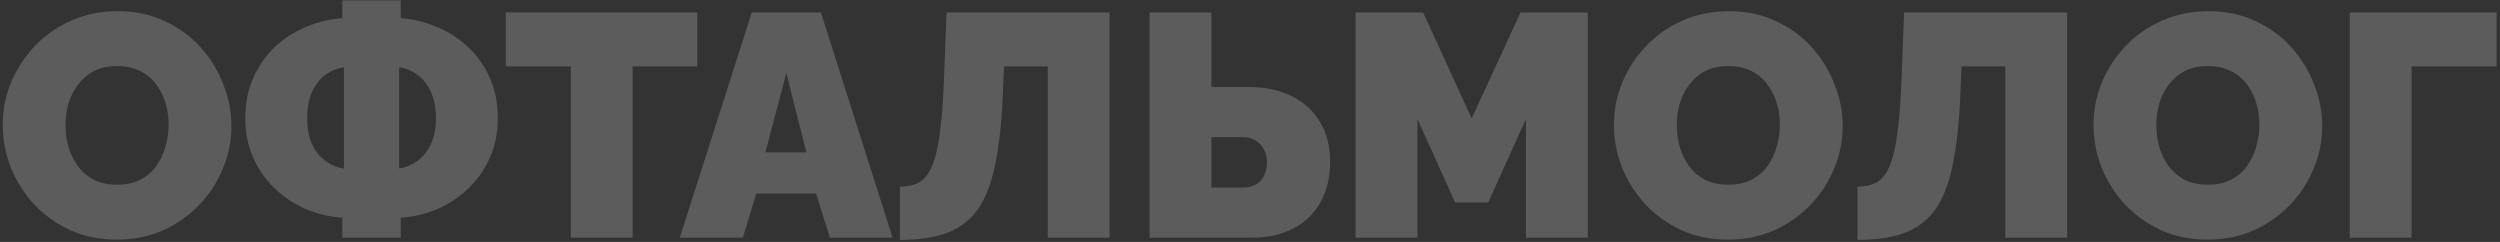 <?xml version="1.0" encoding="UTF-8"?> <svg xmlns="http://www.w3.org/2000/svg" width="589" height="57" viewBox="0 0 589 57" fill="none"><rect x="0" y="0" width="589" height="57" fill="#333333" stroke="none"/><path d="M27.475 56.448C23.439 56.448 19.777 55.701 16.489 54.206C13.2 52.662 10.36 50.619 7.969 48.078C5.627 45.487 3.808 42.597 2.513 39.408C1.267 36.169 0.644 32.831 0.644 29.393C0.644 25.856 1.317 22.492 2.662 19.303C4.007 16.115 5.876 13.275 8.268 10.783C10.709 8.242 13.574 6.249 16.862 4.804C20.201 3.359 23.838 2.637 27.774 2.637C31.81 2.637 35.472 3.409 38.761 4.954C42.049 6.449 44.864 8.491 47.206 11.082C49.548 13.673 51.342 16.588 52.587 19.827C53.883 23.015 54.531 26.304 54.531 29.692C54.531 33.18 53.858 36.518 52.513 39.707C51.217 42.896 49.349 45.761 46.907 48.302C44.516 50.793 41.675 52.786 38.387 54.281C35.099 55.726 31.461 56.448 27.475 56.448ZM15.442 29.543C15.442 31.336 15.691 33.08 16.19 34.774C16.688 36.419 17.435 37.913 18.432 39.259C19.428 40.554 20.674 41.6 22.169 42.398C23.713 43.145 25.532 43.519 27.625 43.519C29.717 43.519 31.536 43.12 33.081 42.323C34.625 41.526 35.871 40.454 36.818 39.109C37.814 37.714 38.536 36.194 38.985 34.55C39.483 32.856 39.732 31.137 39.732 29.393C39.732 27.599 39.483 25.881 38.985 24.236C38.487 22.592 37.739 21.122 36.743 19.827C35.746 18.481 34.476 17.435 32.931 16.688C31.387 15.94 29.593 15.567 27.55 15.567C25.457 15.567 23.639 15.965 22.094 16.762C20.599 17.56 19.354 18.631 18.357 19.976C17.361 21.272 16.613 22.766 16.115 24.46C15.667 26.105 15.442 27.799 15.442 29.543ZM80.663 56V51.291C77.673 51.092 74.808 50.419 72.068 49.274C69.327 48.078 66.886 46.458 64.743 44.416C62.601 42.373 60.907 39.956 59.661 37.166C58.416 34.376 57.793 31.262 57.793 27.824C57.793 24.236 58.441 21.023 59.736 18.182C61.031 15.342 62.75 12.926 64.893 10.933C67.085 8.94 69.527 7.395 72.217 6.299C74.958 5.153 77.773 4.48 80.663 4.281V0.096H94.415V4.281C97.304 4.48 100.095 5.153 102.785 6.299C105.526 7.395 107.967 8.94 110.11 10.933C112.302 12.926 114.046 15.342 115.341 18.182C116.637 21.023 117.284 24.236 117.284 27.824C117.284 31.262 116.662 34.376 115.416 37.166C114.17 39.956 112.476 42.373 110.334 44.416C108.191 46.458 105.75 48.078 103.009 49.274C100.269 50.419 97.404 51.092 94.415 51.291V56H80.663ZM81.036 39.707V15.866C79.492 16.065 78.047 16.638 76.701 17.584C75.406 18.531 74.36 19.852 73.562 21.546C72.765 23.24 72.367 25.332 72.367 27.824C72.367 29.667 72.591 31.311 73.039 32.756C73.538 34.151 74.185 35.347 74.983 36.344C75.83 37.291 76.776 38.063 77.823 38.661C78.869 39.209 79.94 39.558 81.036 39.707ZM94.041 39.707C95.536 39.458 96.931 38.885 98.226 37.988C99.571 37.041 100.643 35.746 101.44 34.102C102.287 32.408 102.71 30.315 102.71 27.824C102.71 25.98 102.486 24.361 102.038 22.966C101.589 21.571 100.967 20.375 100.169 19.378C99.372 18.382 98.45 17.584 97.404 16.987C96.358 16.389 95.237 16.015 94.041 15.866V39.707ZM164.295 15.641H149.049V56H134.475V15.641H119.153V2.936H164.295V15.641ZM177.116 2.936H193.409L210.3 56H195.502L192.288 45.611H178.163L175.024 56H160.151L177.116 2.936ZM189.971 35.895L185.263 17.211L180.33 35.895H189.971ZM246.847 56V15.641H236.533L236.234 22.816C235.935 29.593 235.287 35.173 234.291 39.558C233.344 43.892 231.924 47.305 230.031 49.797C228.137 52.238 225.696 53.982 222.706 55.028C219.767 56.025 216.204 56.523 212.019 56.523V43.967C213.713 43.967 215.158 43.668 216.353 43.07C217.599 42.422 218.621 41.227 219.418 39.483C220.265 37.689 220.912 35.123 221.361 31.785C221.859 28.397 222.208 23.962 222.407 18.481L223.005 2.936H261.421V56H246.847ZM270.843 56V2.936H285.417V20.499H294.087C298.073 20.499 301.486 21.222 304.326 22.667C307.216 24.062 309.433 26.08 310.977 28.721C312.572 31.311 313.369 34.426 313.369 38.063C313.369 41.75 312.622 44.939 311.127 47.629C309.632 50.32 307.49 52.388 304.699 53.833C301.959 55.278 298.67 56 294.834 56H270.843ZM285.417 44.191H292.741C294.037 44.191 295.108 43.942 295.955 43.444C296.802 42.946 297.425 42.248 297.823 41.351C298.272 40.405 298.496 39.309 298.496 38.063C298.496 37.066 298.272 36.145 297.823 35.297C297.375 34.401 296.727 33.678 295.88 33.13C295.033 32.582 293.987 32.308 292.741 32.308H285.417V44.191ZM359.506 56V28.048L350.613 47.704H342.84L333.946 28.048V56H319.372V2.936H335.291L346.726 27.898L358.236 2.936H374.08V56H359.506ZM407.078 56.448C403.043 56.448 399.38 55.701 396.092 54.206C392.803 52.662 389.963 50.619 387.572 48.078C385.23 45.487 383.411 42.597 382.116 39.408C380.87 36.169 380.247 32.831 380.247 29.393C380.247 25.856 380.92 22.492 382.265 19.303C383.611 16.115 385.479 13.275 387.871 10.783C390.312 8.242 393.177 6.249 396.466 4.804C399.804 3.359 403.441 2.637 407.377 2.637C411.413 2.637 415.075 3.409 418.364 4.954C421.652 6.449 424.468 8.491 426.809 11.082C429.151 13.673 430.945 16.588 432.191 19.827C433.486 23.015 434.134 26.304 434.134 29.692C434.134 33.18 433.461 36.518 432.116 39.707C430.82 42.896 428.952 45.761 426.51 48.302C424.119 50.793 421.279 52.786 417.99 54.281C414.702 55.726 411.065 56.448 407.078 56.448ZM395.046 29.543C395.046 31.336 395.295 33.08 395.793 34.774C396.291 36.419 397.039 37.913 398.035 39.259C399.032 40.554 400.277 41.6 401.772 42.398C403.317 43.145 405.135 43.519 407.228 43.519C409.321 43.519 411.139 43.12 412.684 42.323C414.228 41.526 415.474 40.454 416.421 39.109C417.417 37.714 418.14 36.194 418.588 34.55C419.086 32.856 419.336 31.137 419.336 29.393C419.336 27.599 419.086 25.881 418.588 24.236C418.09 22.592 417.343 21.122 416.346 19.827C415.35 18.481 414.079 17.435 412.534 16.688C410.99 15.94 409.196 15.567 407.153 15.567C405.061 15.567 403.242 15.965 401.697 16.762C400.203 17.56 398.957 18.631 397.96 19.976C396.964 21.272 396.217 22.766 395.718 24.46C395.27 26.105 395.046 27.799 395.046 29.543ZM472.448 56V15.641H462.134L461.835 22.816C461.536 29.593 460.889 35.173 459.892 39.558C458.945 43.892 457.525 47.305 455.632 49.797C453.739 52.238 451.297 53.982 448.308 55.028C445.368 56.025 441.806 56.523 437.62 56.523V43.967C439.314 43.967 440.759 43.668 441.955 43.07C443.201 42.422 444.222 41.227 445.019 39.483C445.866 37.689 446.514 35.123 446.962 31.785C447.461 28.397 447.809 23.962 448.009 18.481L448.607 2.936H487.022V56H472.448ZM520.062 56.448C516.026 56.448 512.364 55.701 509.075 54.206C505.787 52.662 502.947 50.619 500.555 48.078C498.213 45.487 496.395 42.597 495.099 39.408C493.853 36.169 493.231 32.831 493.231 29.393C493.231 25.856 493.903 22.492 495.249 19.303C496.594 16.115 498.462 13.275 500.854 10.783C503.295 8.242 506.16 6.249 509.449 4.804C512.787 3.359 516.424 2.637 520.361 2.637C524.397 2.637 528.059 3.409 531.347 4.954C534.636 6.449 537.451 8.491 539.793 11.082C542.134 13.673 543.928 16.588 545.174 19.827C546.469 23.015 547.117 26.304 547.117 29.692C547.117 33.18 546.444 36.518 545.099 39.707C543.804 42.896 541.935 45.761 539.494 48.302C537.102 50.793 534.262 52.786 530.973 54.281C527.685 55.726 524.048 56.448 520.062 56.448ZM508.029 29.543C508.029 31.336 508.278 33.08 508.776 34.774C509.274 36.419 510.022 37.913 511.018 39.259C512.015 40.554 513.261 41.6 514.755 42.398C516.3 43.145 518.119 43.519 520.211 43.519C522.304 43.519 524.122 43.12 525.667 42.323C527.212 41.526 528.457 40.454 529.404 39.109C530.4 37.714 531.123 36.194 531.571 34.55C532.07 32.856 532.319 31.137 532.319 29.393C532.319 27.599 532.07 25.881 531.571 24.236C531.073 22.592 530.326 21.122 529.329 19.827C528.333 18.481 527.062 17.435 525.518 16.688C523.973 15.94 522.179 15.567 520.136 15.567C518.044 15.567 516.225 15.965 514.681 16.762C513.186 17.56 511.94 18.631 510.944 19.976C509.947 21.272 509.2 22.766 508.701 24.46C508.253 26.105 508.029 27.799 508.029 29.543ZM553.593 56V2.936H588.197V15.641H568.167V56H553.593Z" fill="white" fill-opacity="0.2"></path></svg> 